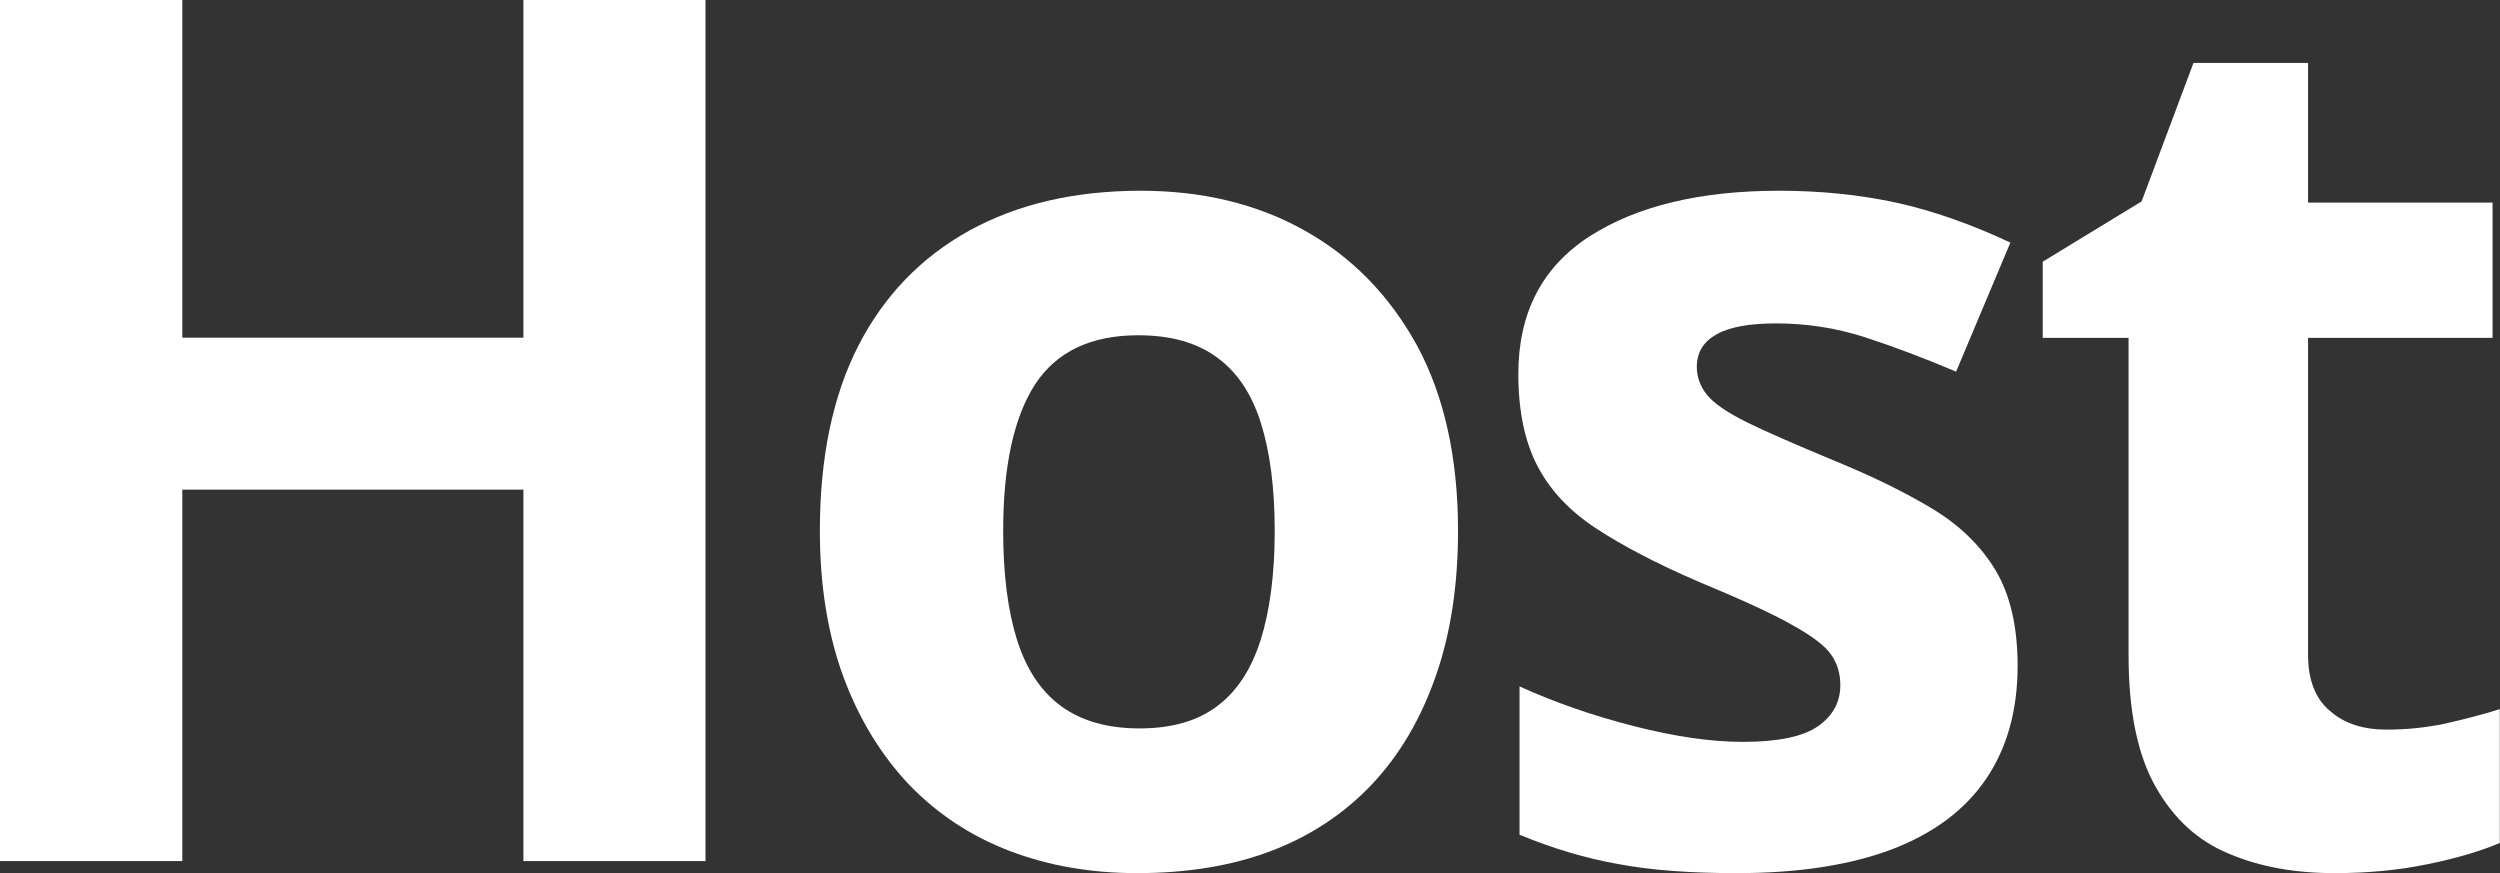 <svg xmlns="http://www.w3.org/2000/svg" xmlns:xlink="http://www.w3.org/1999/xlink" version="1.1" width="12.438" height="4.344" viewBox="0 0 12.438 4.344">
<rect x="0" y="0" width="12.438" height="4.344" fill="#333333" stroke="none"/>
<defs>
<clipPath id="clip_0">
<path transform="matrix(1,0,0,-1,0,4.344)" d="M0 4.344H12.438V0H0Z"/>
</clipPath>
</defs>
<path transform="matrix(1,0,0,-1,2.604,0)" d="M0 0V-1.68H-1.697V0H-2.604V-4.284H-1.697V-2.436H0V-4.284H.906V0Z" fill="#ffffff"/>
<g clip-path="url(#clip_0)">
<path transform="matrix(1,0,0,-1,4.991,2.641)" d="M0 0C0-.216 .023-.396 .069-.543 .115-.688 .188-.799 .288-.872 .389-.946 .519-.983 .679-.983 .838-.983 .968-.946 1.065-.872 1.163-.799 1.235-.688 1.281-.543 1.327-.396 1.351-.216 1.351 0 1.351 .217 1.327 .396 1.281 .54 1.235 .685 1.162 .792 1.062 .864 .962 .937 .832 .973 .672 .973 .437 .973 .266 .892 .159 .729 .054 .567 0 .324 0 0M2.263 0C2.263-.271 2.226-.514 2.151-.726 2.077-.937 1.972-1.116 1.833-1.263 1.695-1.408 1.528-1.519 1.332-1.593 1.137-1.667 .914-1.703 .666-1.703 .438-1.703 .228-1.667 .033-1.593-.161-1.519-.328-1.408-.468-1.263-.607-1.116-.717-.937-.795-.726-.873-.514-.912-.271-.912 0-.912 .364-.848 .672-.72 .922-.592 1.171-.407 1.362-.168 1.494 .072 1.626 .356 1.692 .685 1.692 .992 1.692 1.265 1.626 1.5 1.494 1.736 1.362 1.922 1.171 2.059 .922 2.194 .672 2.263 .364 2.263 0" fill="#ffffff"/>
<path transform="matrix(1,0,0,-1,10.038,3.313)" d="M0 0C0-.22-.052-.407-.156-.561-.26-.715-.416-.832-.624-.912-.832-.991-1.09-1.031-1.397-1.031-1.626-1.031-1.822-1.017-1.986-.986-2.15-.957-2.313-.908-2.478-.84V-.102C-2.302-.182-2.112-.248-1.908-.3-1.704-.352-1.523-.378-1.368-.378-1.192-.378-1.067-.352-.993-.3-.919-.248-.882-.18-.882-.096-.882-.04-.896 .011-.927 .055-.957 .099-1.021 .148-1.122 .204-1.222 .261-1.378 .332-1.59 .42-1.794 .508-1.962 .596-2.094 .682-2.226 .768-2.324 .871-2.388 .993-2.452 1.115-2.484 1.269-2.484 1.452-2.484 1.756-2.366 1.984-2.13 2.137-1.894 2.288-1.58 2.364-1.187 2.364-.984 2.364-.79 2.345-.605 2.305-.422 2.265-.232 2.198-.036 2.106L-.306 1.464C-.466 1.532-.618 1.589-.762 1.636-.906 1.682-1.052 1.704-1.2 1.704-1.332 1.704-1.431 1.687-1.497 1.65-1.562 1.614-1.596 1.561-1.596 1.488-1.596 1.437-1.579 1.39-1.545 1.348-1.511 1.306-1.445 1.261-1.347 1.212-1.249 1.164-1.104 1.101-.912 1.021-.724 .944-.562 .865-.426 .783-.29 .701-.185 .6-.111 .478-.037 .355 0 .196 0 0" fill="#ffffff"/>
<path transform="matrix(1,0,0,-1,11.873,3.63)" d="M0 0C.101 0 .196 .01 .288 .029 .38 .05 .473 .073 .564 .102V-.564C.469-.604 .35-.64 .207-.669 .065-.699-.09-.714-.258-.714-.454-.714-.629-.683-.782-.618-.937-.555-1.059-.443-1.148-.285-1.238-.127-1.283 .092-1.283 .372V1.949H-1.71V2.328L-1.218 2.628-.96 3.317H-.39V2.622H.528V1.949H-.39V.372C-.39 .248-.354 .154-.281 .093-.21 .03-.115 0 0 0" fill="#ffffff"/>
</g>
</svg>
